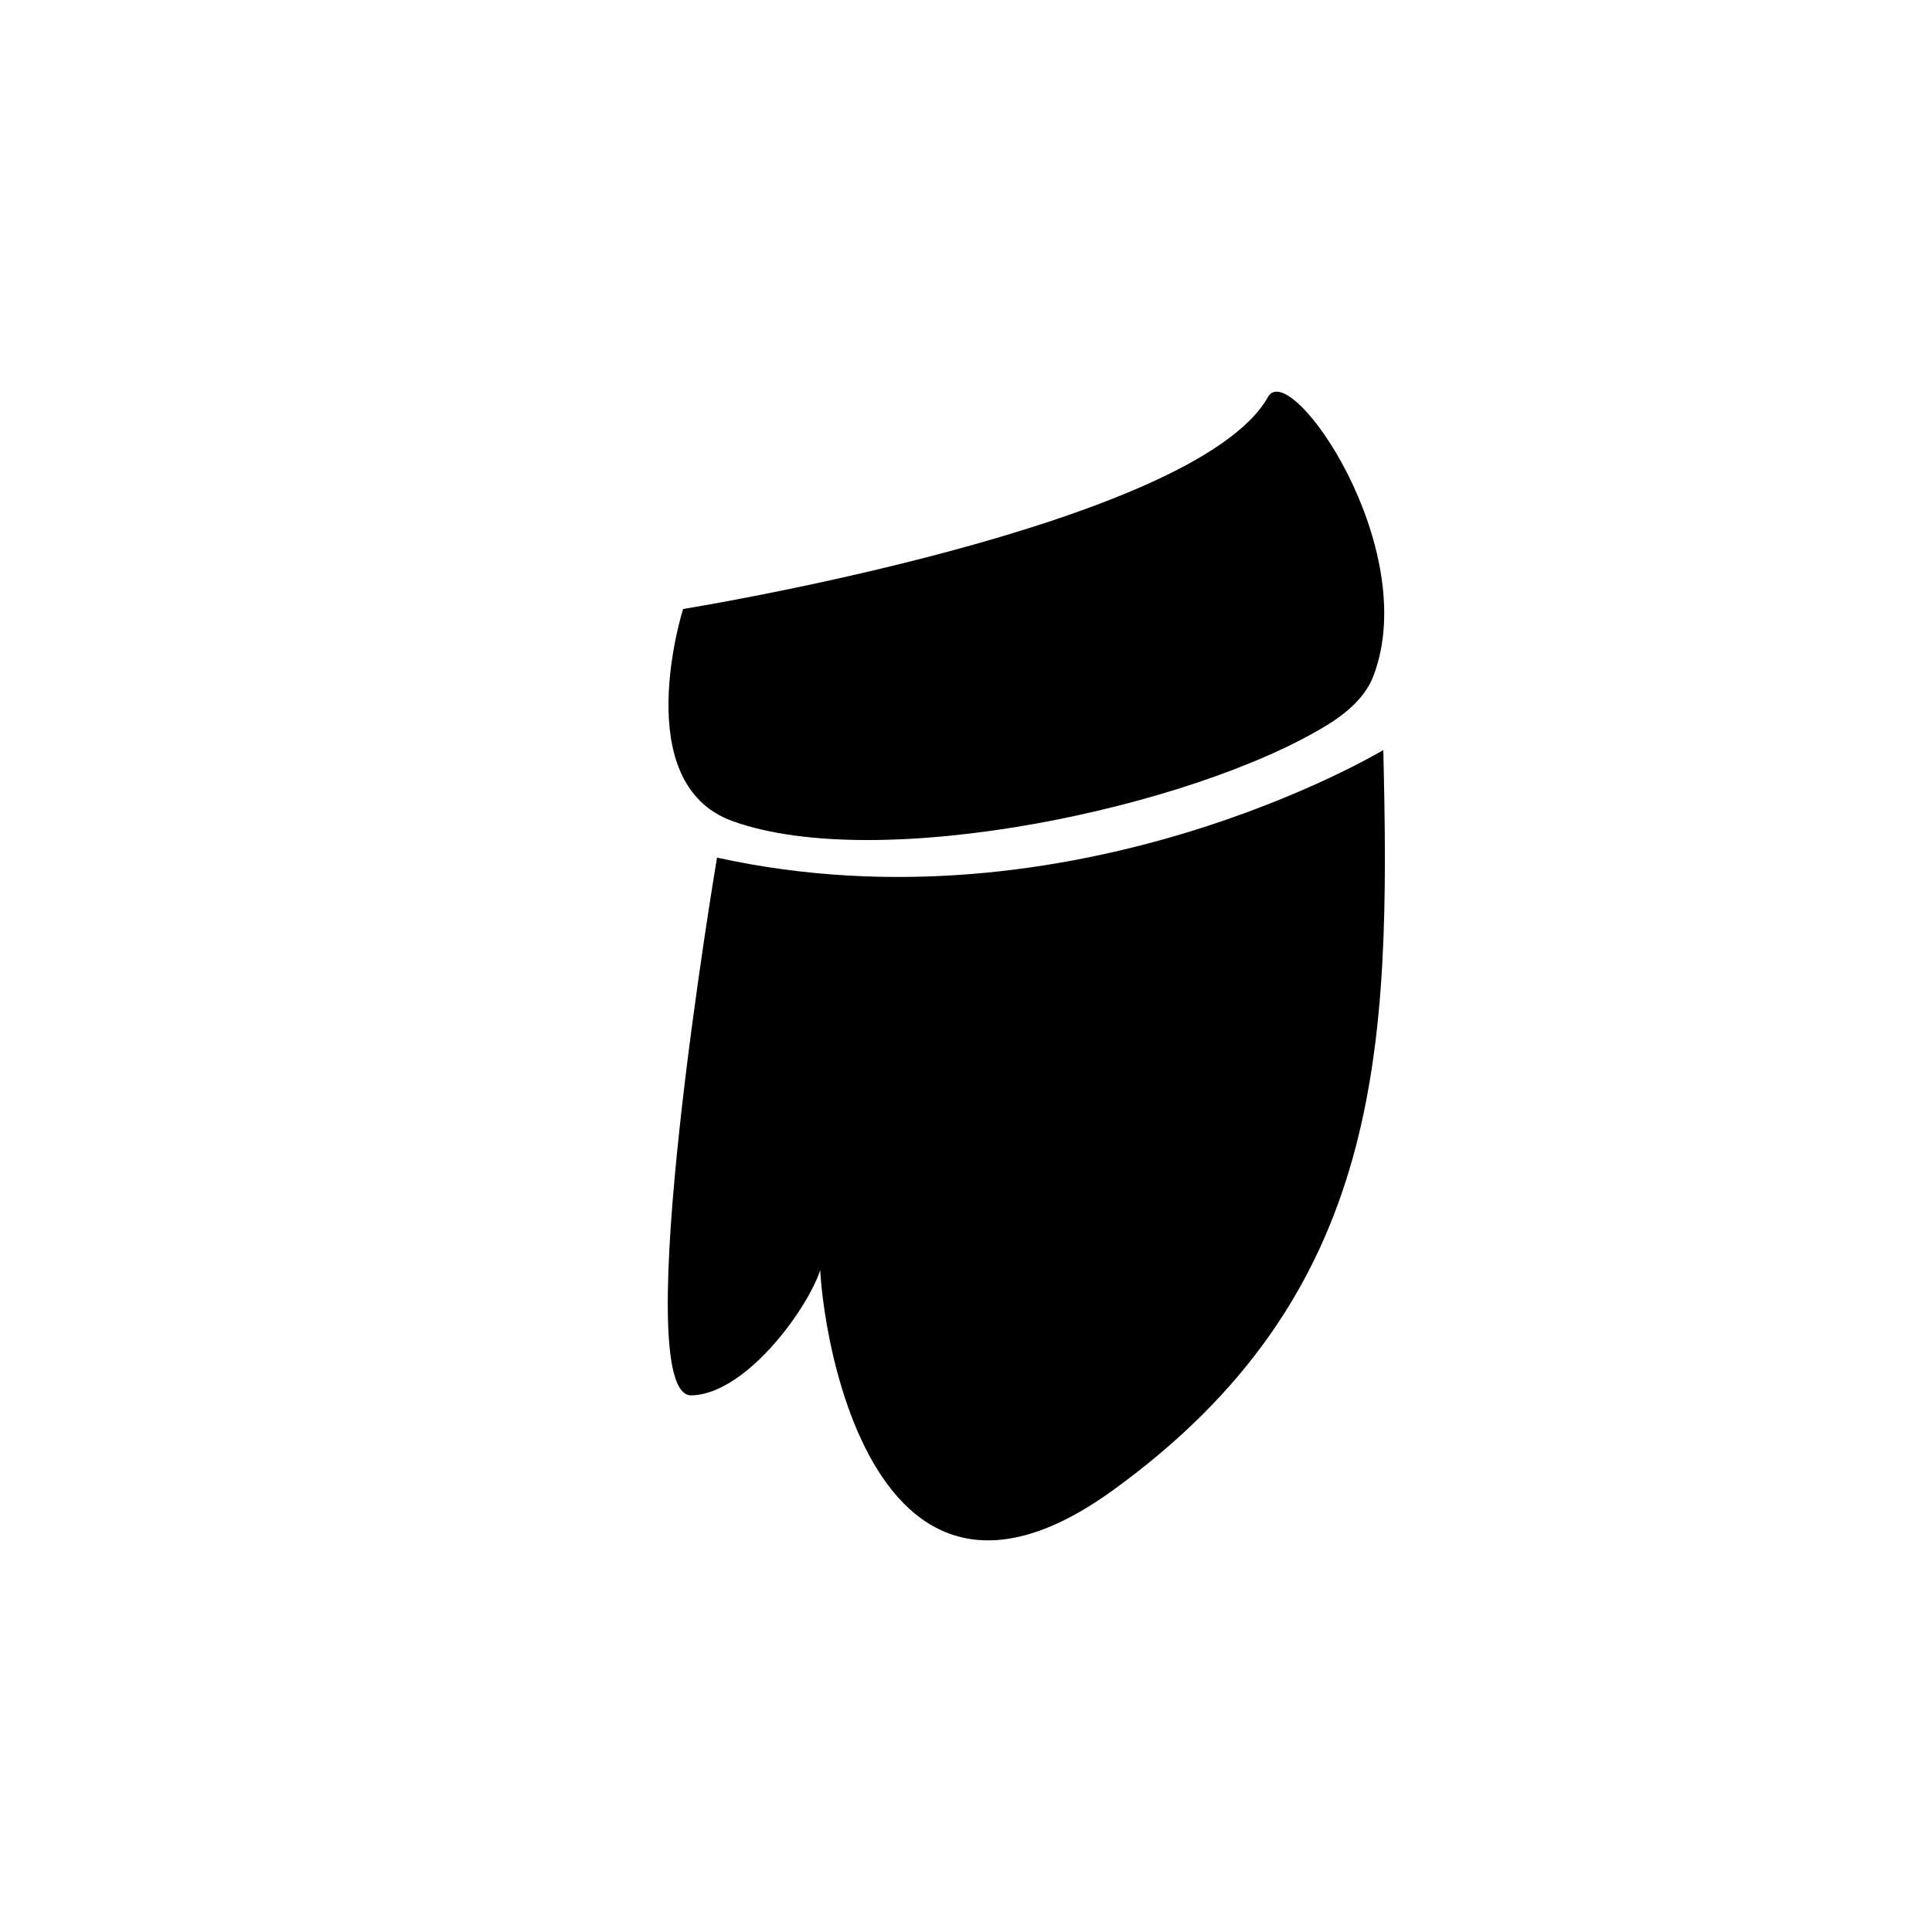 <?xml version="1.0" encoding="UTF-8"?>
<!-- The Best Svg Icon site in the world: iconSvg.co, Visit us! https://iconsvg.co -->
<svg fill="#000000" width="800px" height="800px" version="1.1" viewBox="144 144 512 512" xmlns="http://www.w3.org/2000/svg">
 <g>
  <path d="m325.03 305.39s135.68-21.824 155.01-56.199c5.863-10.438 40.98 39.992 27.895 74.039-1.898 4.934-6.191 9.219-12.238 12.922-35.684 21.875-118.69 39.488-157.59 25.441-27.75-10.023-13.078-56.203-13.078-56.203z"/>
  <path d="m334.02 371.27s-24.121 142.94-6.785 142.52c17.34-0.414 37.191-32.617 34.527-37.52-2.691-4.902 4.812 114.87 76.977 62.801 72.172-52.074 73.75-117.25 71.852-196.3 0 0-81.969 49.344-176.57 28.5z"/>
 </g>
</svg>